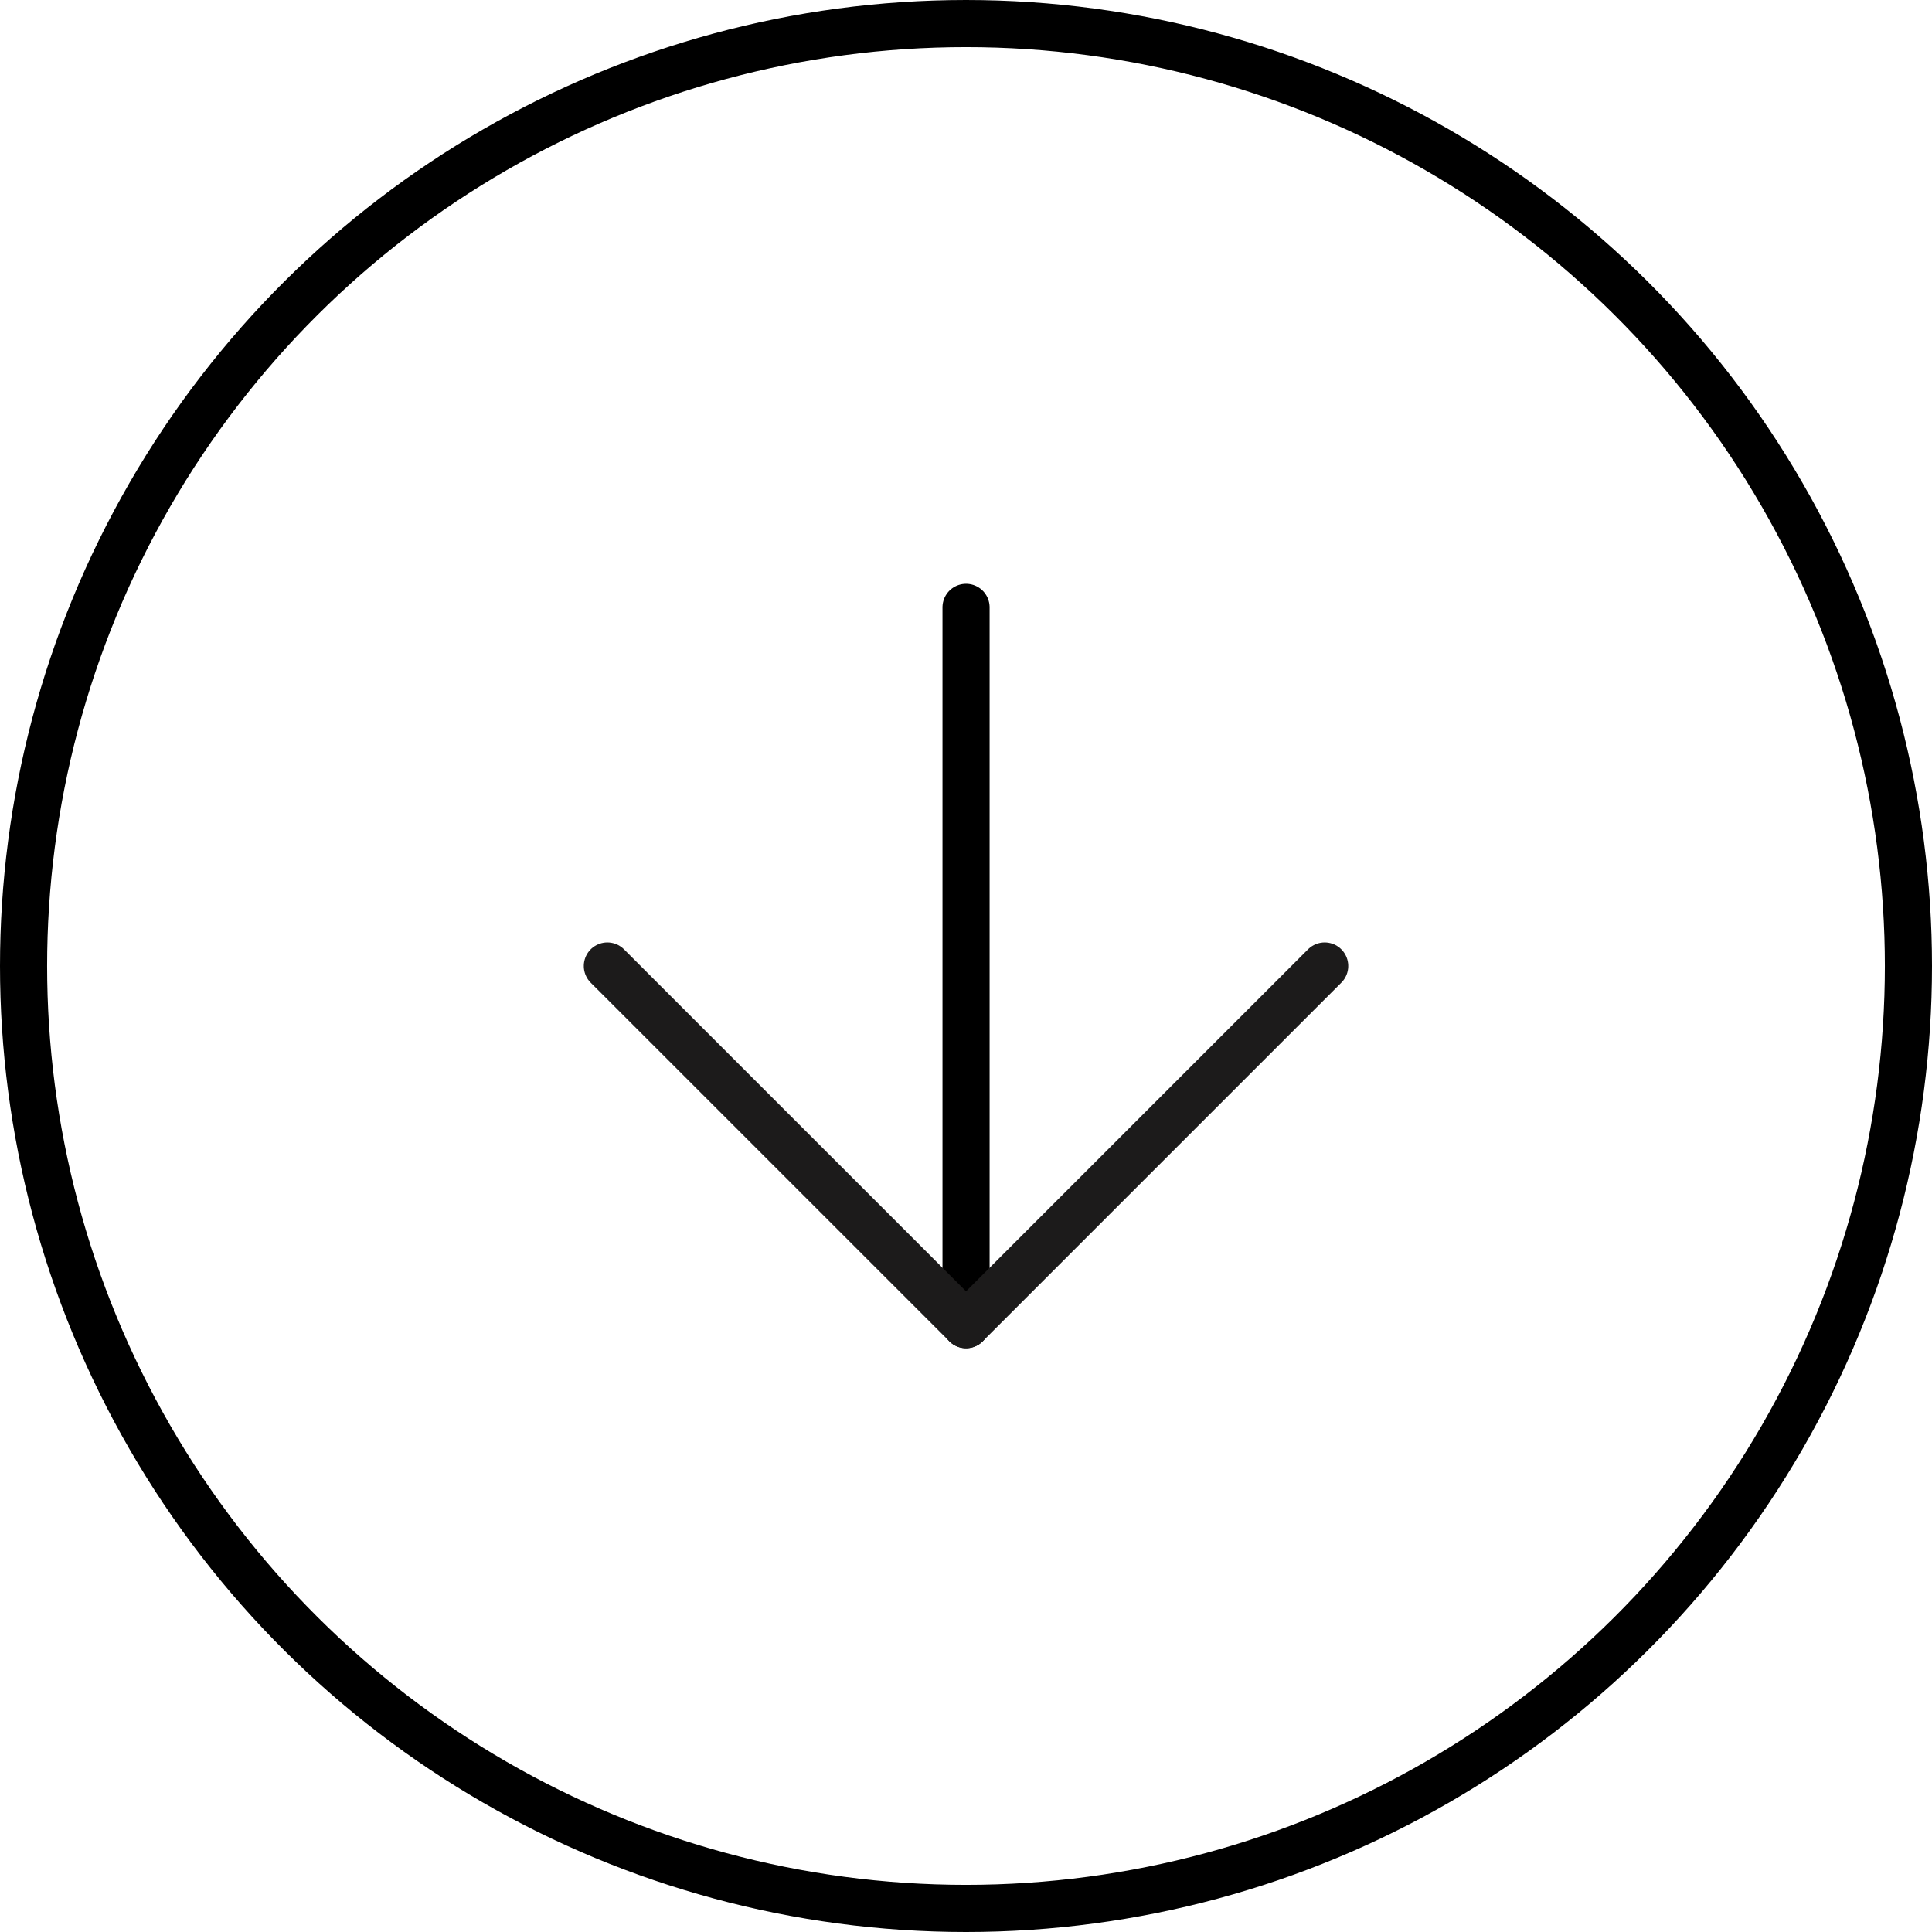 <svg xmlns="http://www.w3.org/2000/svg" width="41" height="41" viewBox="0 0 41 41">
  <g id="intro_icon" transform="translate(2242.884 -969) rotate(90)">
    <g id="楕円形_4" data-name="楕円形 4" transform="translate(969 2201.884)" fill="none" stroke="#000" stroke-width="1">
      <circle cx="20.5" cy="20.5" r="20.5" stroke="none"/>
      <circle cx="20.5" cy="20.5" r="20" fill="none"/>
    </g>
    <g id="グループ_2009" data-name="グループ 2009" transform="translate(981.889 2214.772)">
      <path id="パス_17" data-name="パス 17" d="M7.5,18H22.723" transform="translate(-7.5 -10.389)" fill="none" stroke="#000" stroke-linecap="round" stroke-linejoin="round" stroke-width="1"/>
      <path id="パス_18" data-name="パス 18" d="M18,7.5l7.611,7.611L18,22.723" transform="translate(-10.389 -7.5)" fill="none" stroke="#1c1b1b" stroke-linecap="round" stroke-linejoin="round" stroke-width="1"/>
    </g>
  </g>
</svg>
